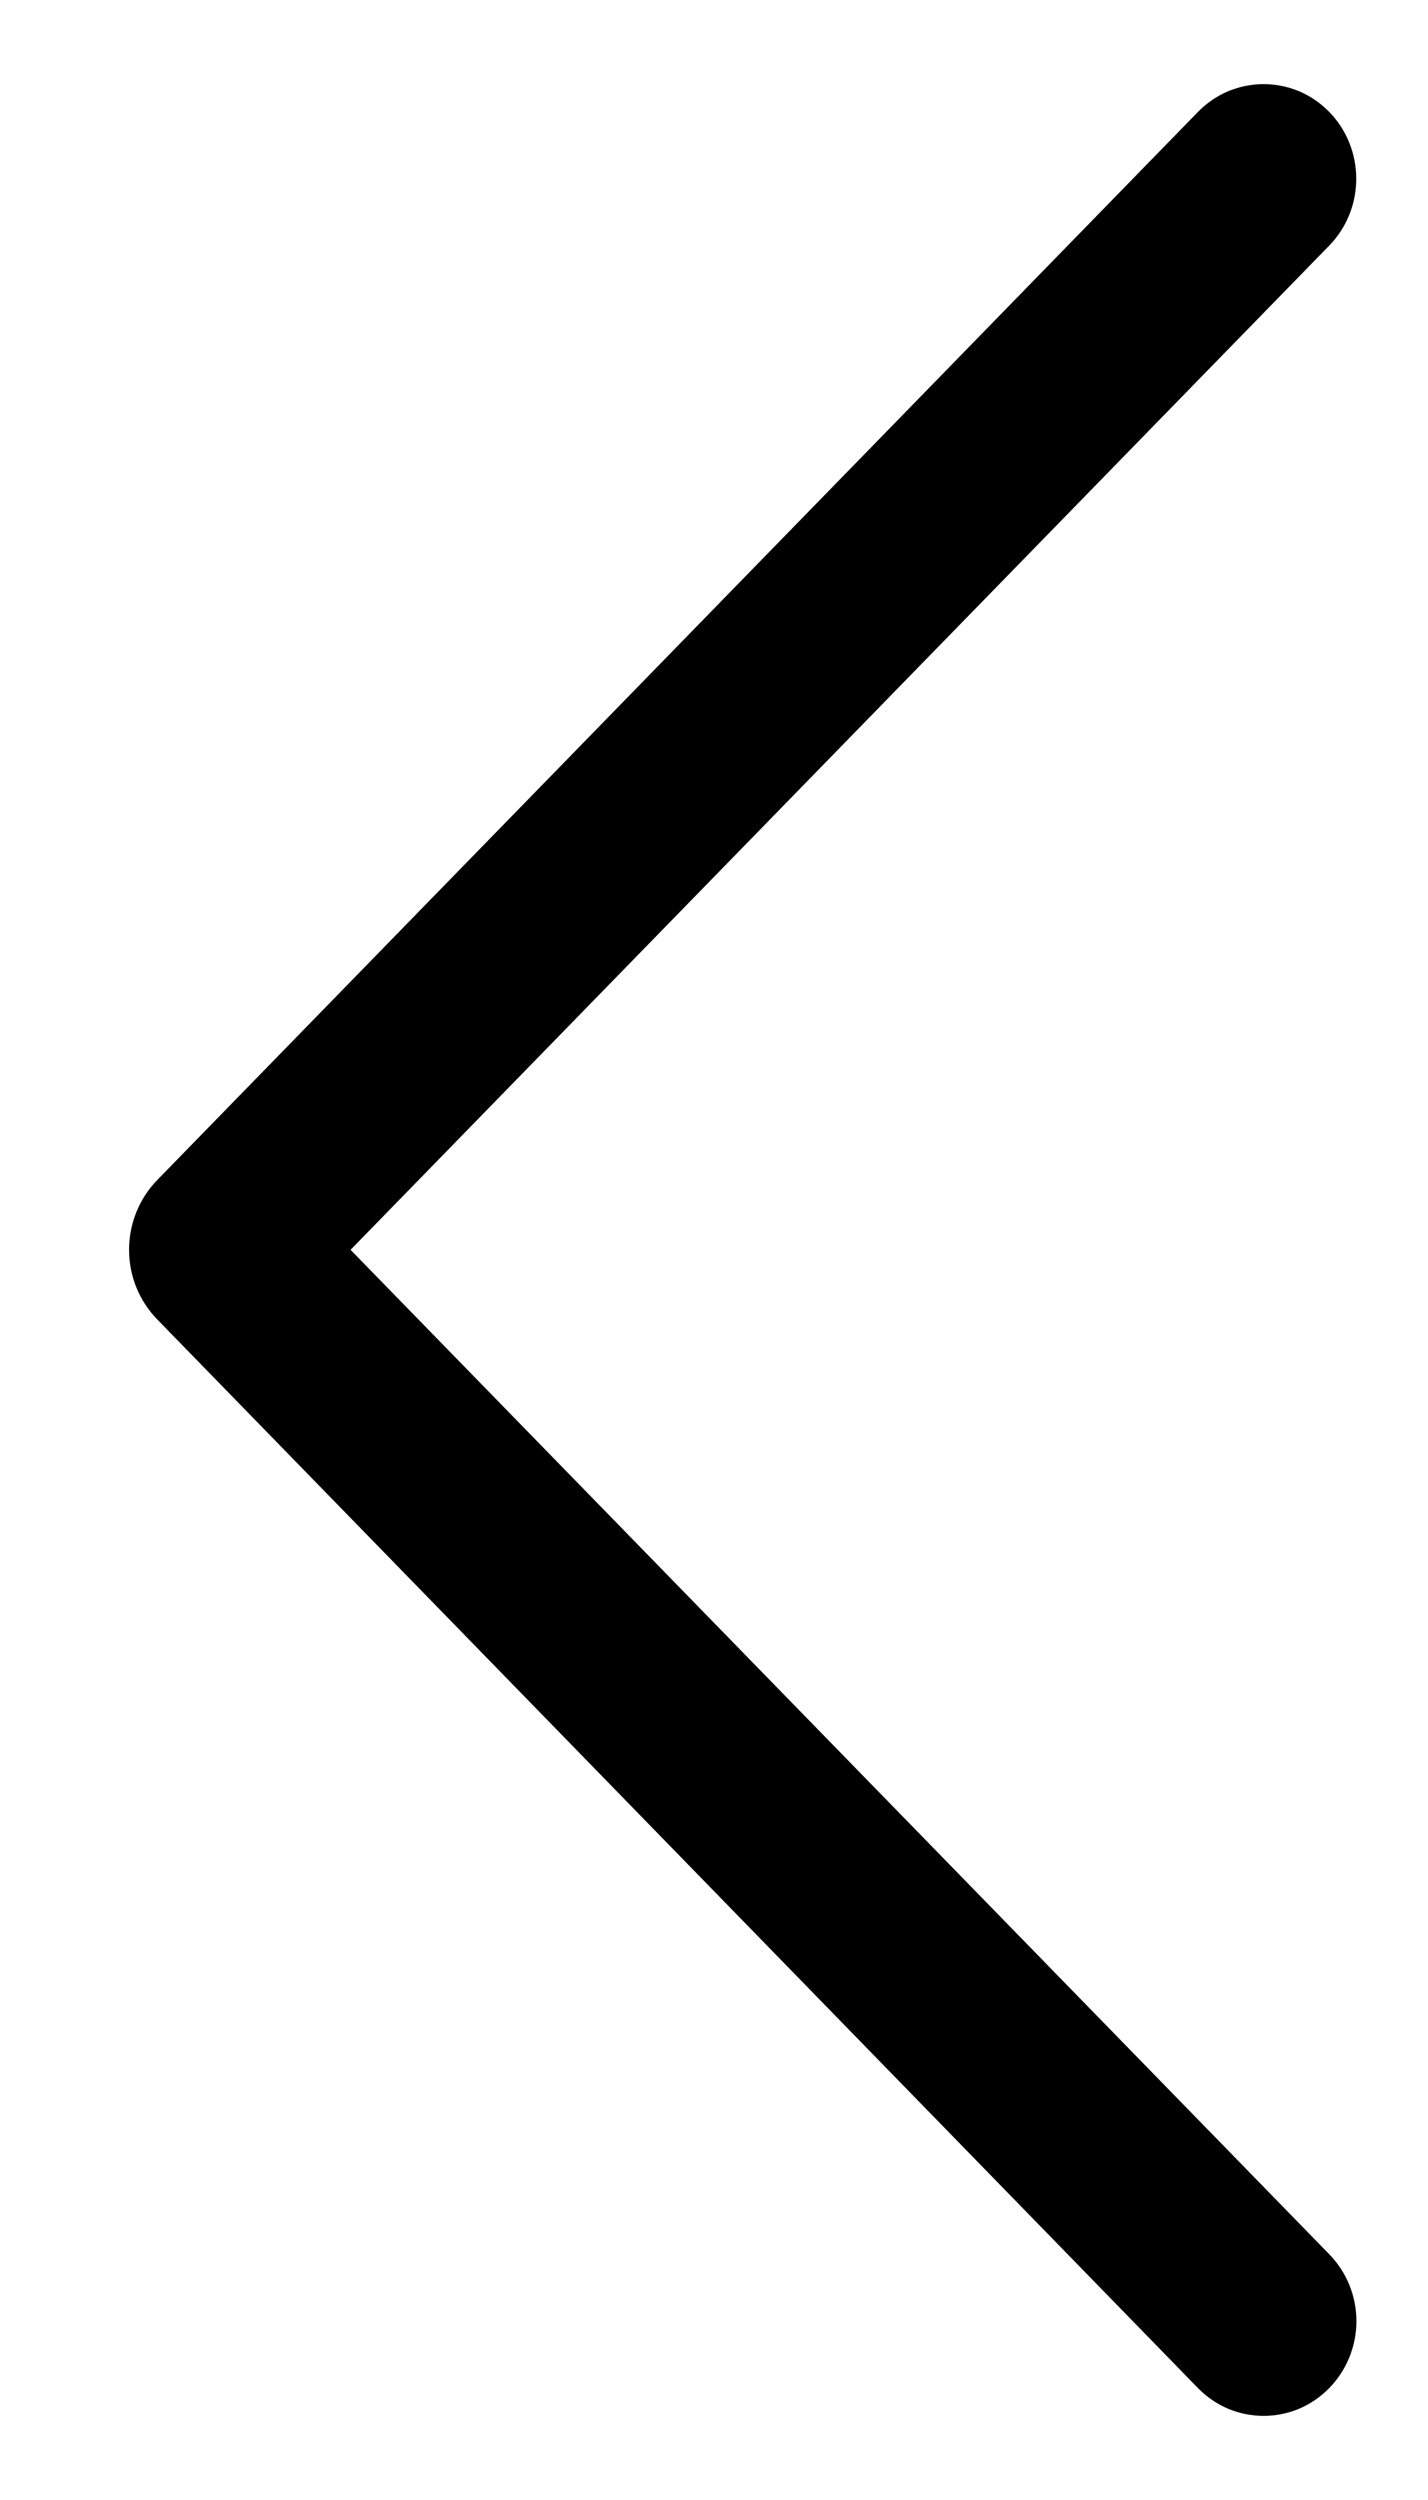 <svg width="8" height="14" viewBox="0 0 8 14" fill="none" xmlns="http://www.w3.org/2000/svg">
<path d="M6.712 0.626L0.883 6.606C0.78 6.711 0.723 6.852 0.723 6.999C0.723 7.146 0.78 7.286 0.883 7.391L6.712 13.374C6.76 13.423 6.817 13.462 6.88 13.489C6.943 13.515 7.011 13.529 7.079 13.529C7.147 13.529 7.215 13.515 7.278 13.489C7.341 13.462 7.398 13.423 7.446 13.374C7.544 13.274 7.599 13.139 7.599 12.998C7.599 12.858 7.544 12.723 7.446 12.623L1.964 6.999L7.446 1.376C7.544 1.276 7.598 1.141 7.598 1.001C7.598 0.861 7.544 0.726 7.446 0.626C7.398 0.577 7.341 0.538 7.278 0.511C7.215 0.485 7.147 0.471 7.079 0.471C7.011 0.471 6.943 0.485 6.88 0.511C6.817 0.538 6.76 0.577 6.712 0.626V0.626Z" fill="black"/>
</svg>

